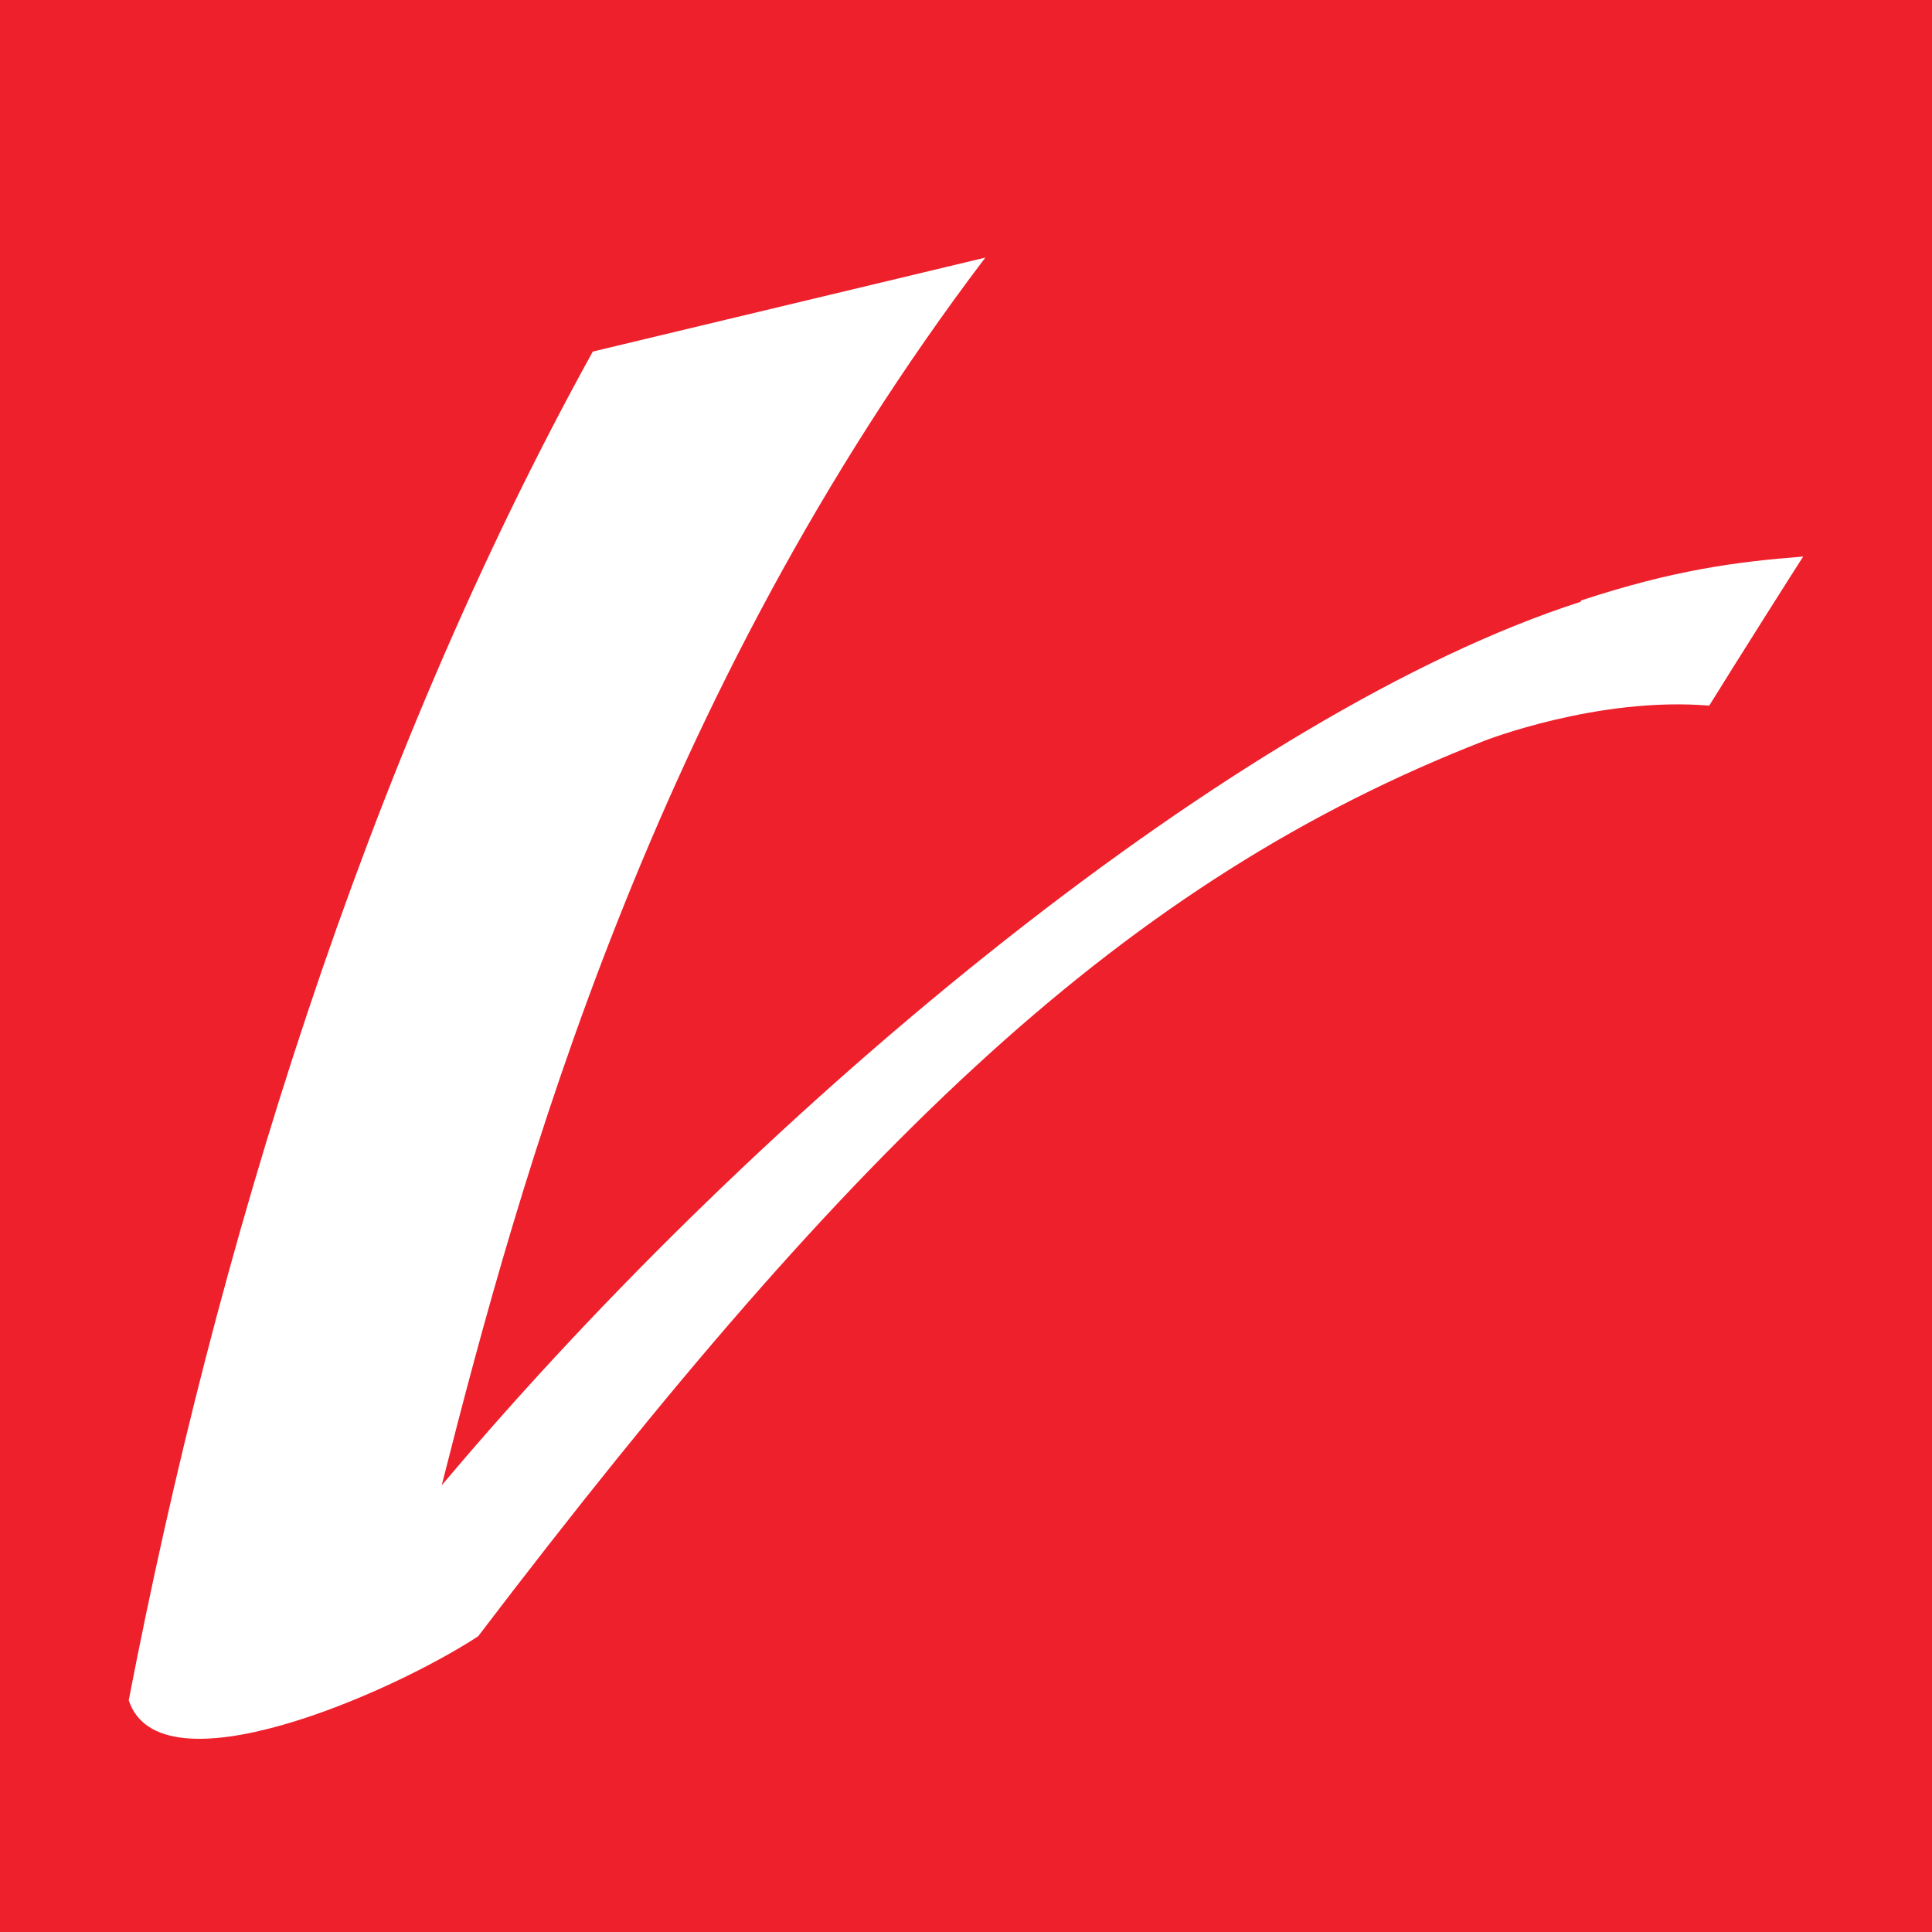 <?xml version="1.0" encoding="UTF-8"?>
<!-- Generator: Adobe Illustrator 16.0.0, SVG Export Plug-In . SVG Version: 6.00 Build 0)  -->
<!DOCTYPE svg PUBLIC "-//W3C//DTD SVG 1.1//EN" "http://www.w3.org/Graphics/SVG/1.1/DTD/svg11.dtd">
<svg version="1.1" id="Layer_1" xmlns="http://www.w3.org/2000/svg" xmlns:xlink="http://www.w3.org/1999/xlink" x="0px" y="0px" width="30px" height="30px" viewBox="-14.5 15.5 30 30" enable-background="new -14.5 15.5 30 30" xml:space="preserve">
<rect x="-14.5" y="15.5" fill-rule="evenodd" clip-rule="evenodd" fill="#EE202C" width="30" height="30"/>
<path fill="#FFFFFF" d="M12.041,26.457c0.343-0.558,1.425-2.267,1.459-2.315c-1.064,0.083-2.02,0.213-3.444,0.68l-0.018,0.025  C4.78,26.538-2.592,32.561-7.641,38.564c1.214-4.798,3.268-12.239,8.441-19.064l-6.095,1.459c-3.561,6.444-5.864,13.99-7.206,20.943  c0.482,1.461,4.063-0.104,5.425-0.993c5.907-7.757,10.054-11.73,15.625-13.906C8.551,27.003,10.307,26.313,12.041,26.457z"/>
</svg>
